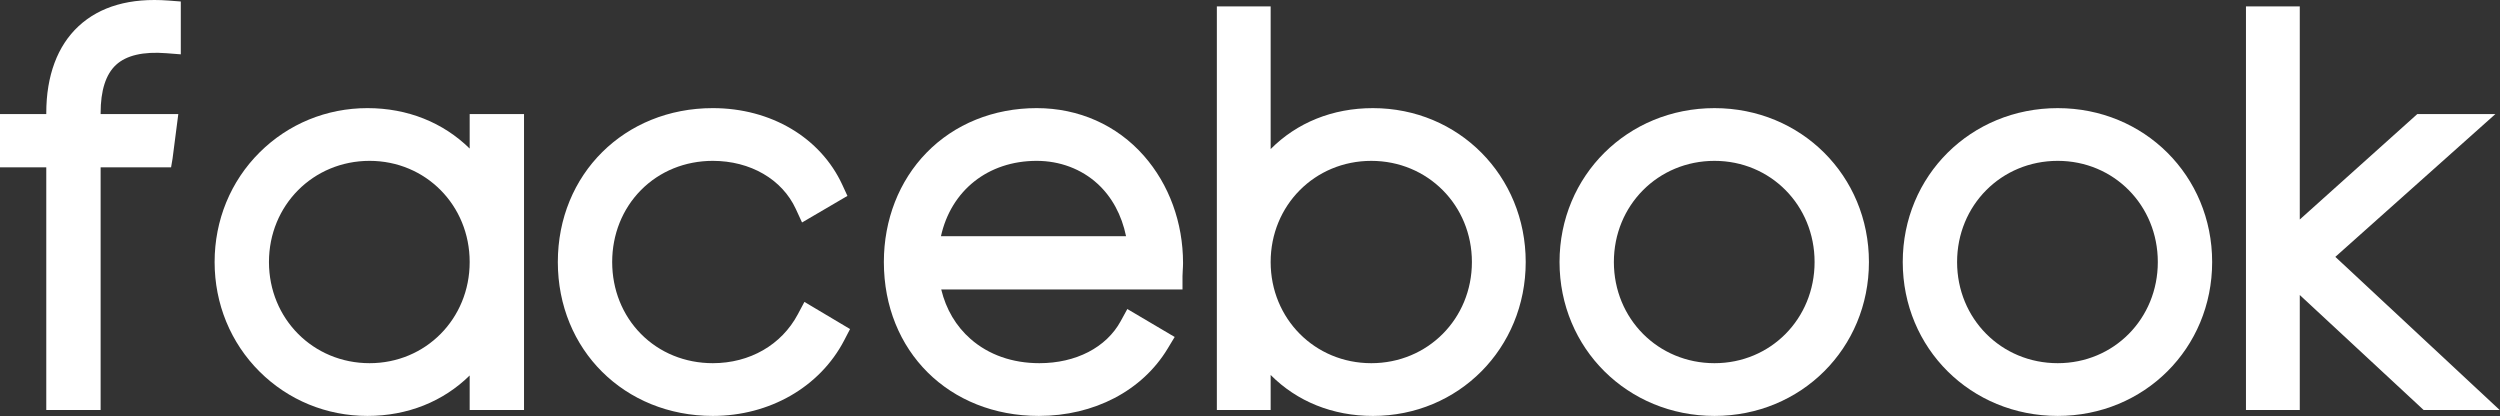 <svg xmlns="http://www.w3.org/2000/svg" width="100%" height="100%" viewBox="0 0 6598 1098" fill="none" preserveAspectRatio="xMidYMid">
  <rect x="0" y="0" width="6598" height="1098" fill="#333333" stroke="none"/>
  <path d="M975.407 958.513C826.49 958.513 709.839 841.232 709.839 691.524C709.839 541.816 826.49 424.534 975.407 424.534C1123.53 424.534 1239.56 541.816 1239.56 691.524C1239.56 841.232 1123.53 958.513 975.407 958.513ZM1239.56 392.055C1169.63 323.311 1075.58 285.358 969.729 285.358C861.97 285.358 760.908 326.865 685.158 402.199C608.579 478.363 566.406 581.117 566.406 691.524C566.406 801.931 608.579 904.659 685.158 980.849C760.908 1056.18 861.97 1097.69 969.729 1097.69C1075.58 1097.69 1169.63 1059.74 1239.56 990.966V1082.07H1382.99V300.975H1239.56V392.055Z" fill="white"/>
  <path d="M2105.51 829.636C2062.55 910.34 1978.71 958.513 1881.22 958.513C1808.1 958.513 1740.73 931.041 1691.53 881.208C1642.6 831.634 1615.66 764.264 1615.66 691.524C1615.66 618.758 1642.6 551.414 1691.53 501.84C1740.73 451.98 1808.1 424.534 1881.22 424.534C1980.31 424.534 2064.27 473.2 2100.34 551.57L2116.73 587.161L2236.55 517.016L2223.05 487.754C2165.43 362.923 2034.45 285.358 1881.22 285.358C1648.06 285.358 1472.22 459.97 1472.22 691.524C1472.22 923.077 1648.06 1097.69 1881.22 1097.69C2031.21 1097.69 2164.07 1021.24 2228.01 898.2L2243.45 868.445L2123.01 796.768L2105.51 829.636Z" fill="white"/>
  <path d="M2736 424.534C2797.14 424.534 2854.24 446.04 2896.81 485.133C2934.63 519.869 2960.23 567.161 2971.88 623.35H2483.36C2510.02 502.929 2607.43 424.534 2736 424.534ZM2736 285.358C2622.4 285.358 2519.1 327.176 2445.18 403.133C2372.63 477.662 2332.69 580.079 2332.69 691.524C2332.69 926.865 2504.7 1097.69 2741.68 1097.69C2887.52 1097.69 3014.63 1031.28 3081.69 920.042L3100.19 889.353L2975.25 815.55L2957.64 847.743C2919.71 917.111 2839.5 958.513 2743.1 958.513C2672.05 958.513 2609.32 936.437 2561.65 894.697C2523.17 861 2496.77 816.302 2484.1 763.952H3120.86V728.439C3120.86 723.873 3121.18 718.892 3121.51 713.626C3121.88 707.478 3122.29 701.148 3122.29 694.351C3122.29 587.524 3085.61 486.975 3019.02 411.2C2947.65 330.055 2847.16 285.358 2736 285.358Z" fill="white"/>
  <path d="M3619.07 424.559C3767.99 424.559 3884.66 541.835 3884.66 691.528C3884.66 841.248 3767.99 958.525 3619.07 958.525C3470.15 958.525 3353.51 841.248 3353.51 691.528C3353.51 541.835 3470.15 424.559 3619.07 424.559ZM3623.35 285.377C3516.75 285.377 3422.78 323.78 3353.51 393.412V16.974H3211.52V1082.06H3353.51V989.644C3422.78 1059.3 3516.75 1097.71 3623.35 1097.71C3849.52 1097.71 4026.66 919.294 4026.66 691.528C4026.66 463.789 3849.52 285.377 3623.35 285.377Z" fill="white"/>
  <path d="M4524.91 958.522C4376 958.522 4259.34 841.231 4259.34 691.532C4259.34 541.832 4376 424.542 4524.91 424.542C4673.04 424.542 4789.05 541.832 4789.05 691.532C4789.05 841.231 4673.04 958.522 4524.91 958.522ZM4524.91 285.373C4295.56 285.373 4115.91 463.79 4115.91 691.532C4115.91 919.273 4295.56 1097.69 4524.91 1097.69C4753.44 1097.69 4932.49 919.273 4932.49 691.532C4932.49 463.79 4753.44 285.373 4524.91 285.373Z" fill="white"/>
  <path d="M5430.74 958.51C5281.81 958.51 5165.15 841.232 5165.15 691.513C5165.15 541.795 5281.81 424.527 5430.74 424.527C5578.85 424.527 5694.9 541.795 5694.9 691.513C5694.9 841.232 5578.85 958.51 5430.74 958.51ZM5430.74 285.375C5201.4 285.375 5021.73 463.783 5021.73 691.513C5021.73 919.279 5201.4 1097.68 5430.74 1097.68C5659.29 1097.68 5838.31 919.279 5838.31 691.513C5838.31 463.783 5659.29 285.375 5430.74 285.375Z" fill="white"/>
  <path d="M6163.42 677.901L6585.88 301.002H6379.75L6069.57 579.313V16.962H5927.55V1082.07H6069.57V778.611L6396.47 1082.07H6597.14L6163.42 677.901Z" fill="white"/>
  <path d="M470.577 301H265.566V298.148C265.566 238.858 279.209 196.184 306.109 171.316C333.439 146.033 378.101 135.649 438.886 140.412L477.165 143.402V3.944L444.363 1.451C343.832 -6.22 264.113 16.544 207.384 69.104C151.612 120.778 122.132 199.978 122.132 298.148V301H0V441.594H122.132V1082.06H265.566V441.594H451.511L455.393 418.665L470.577 301Z" fill="white"/>
</svg>

